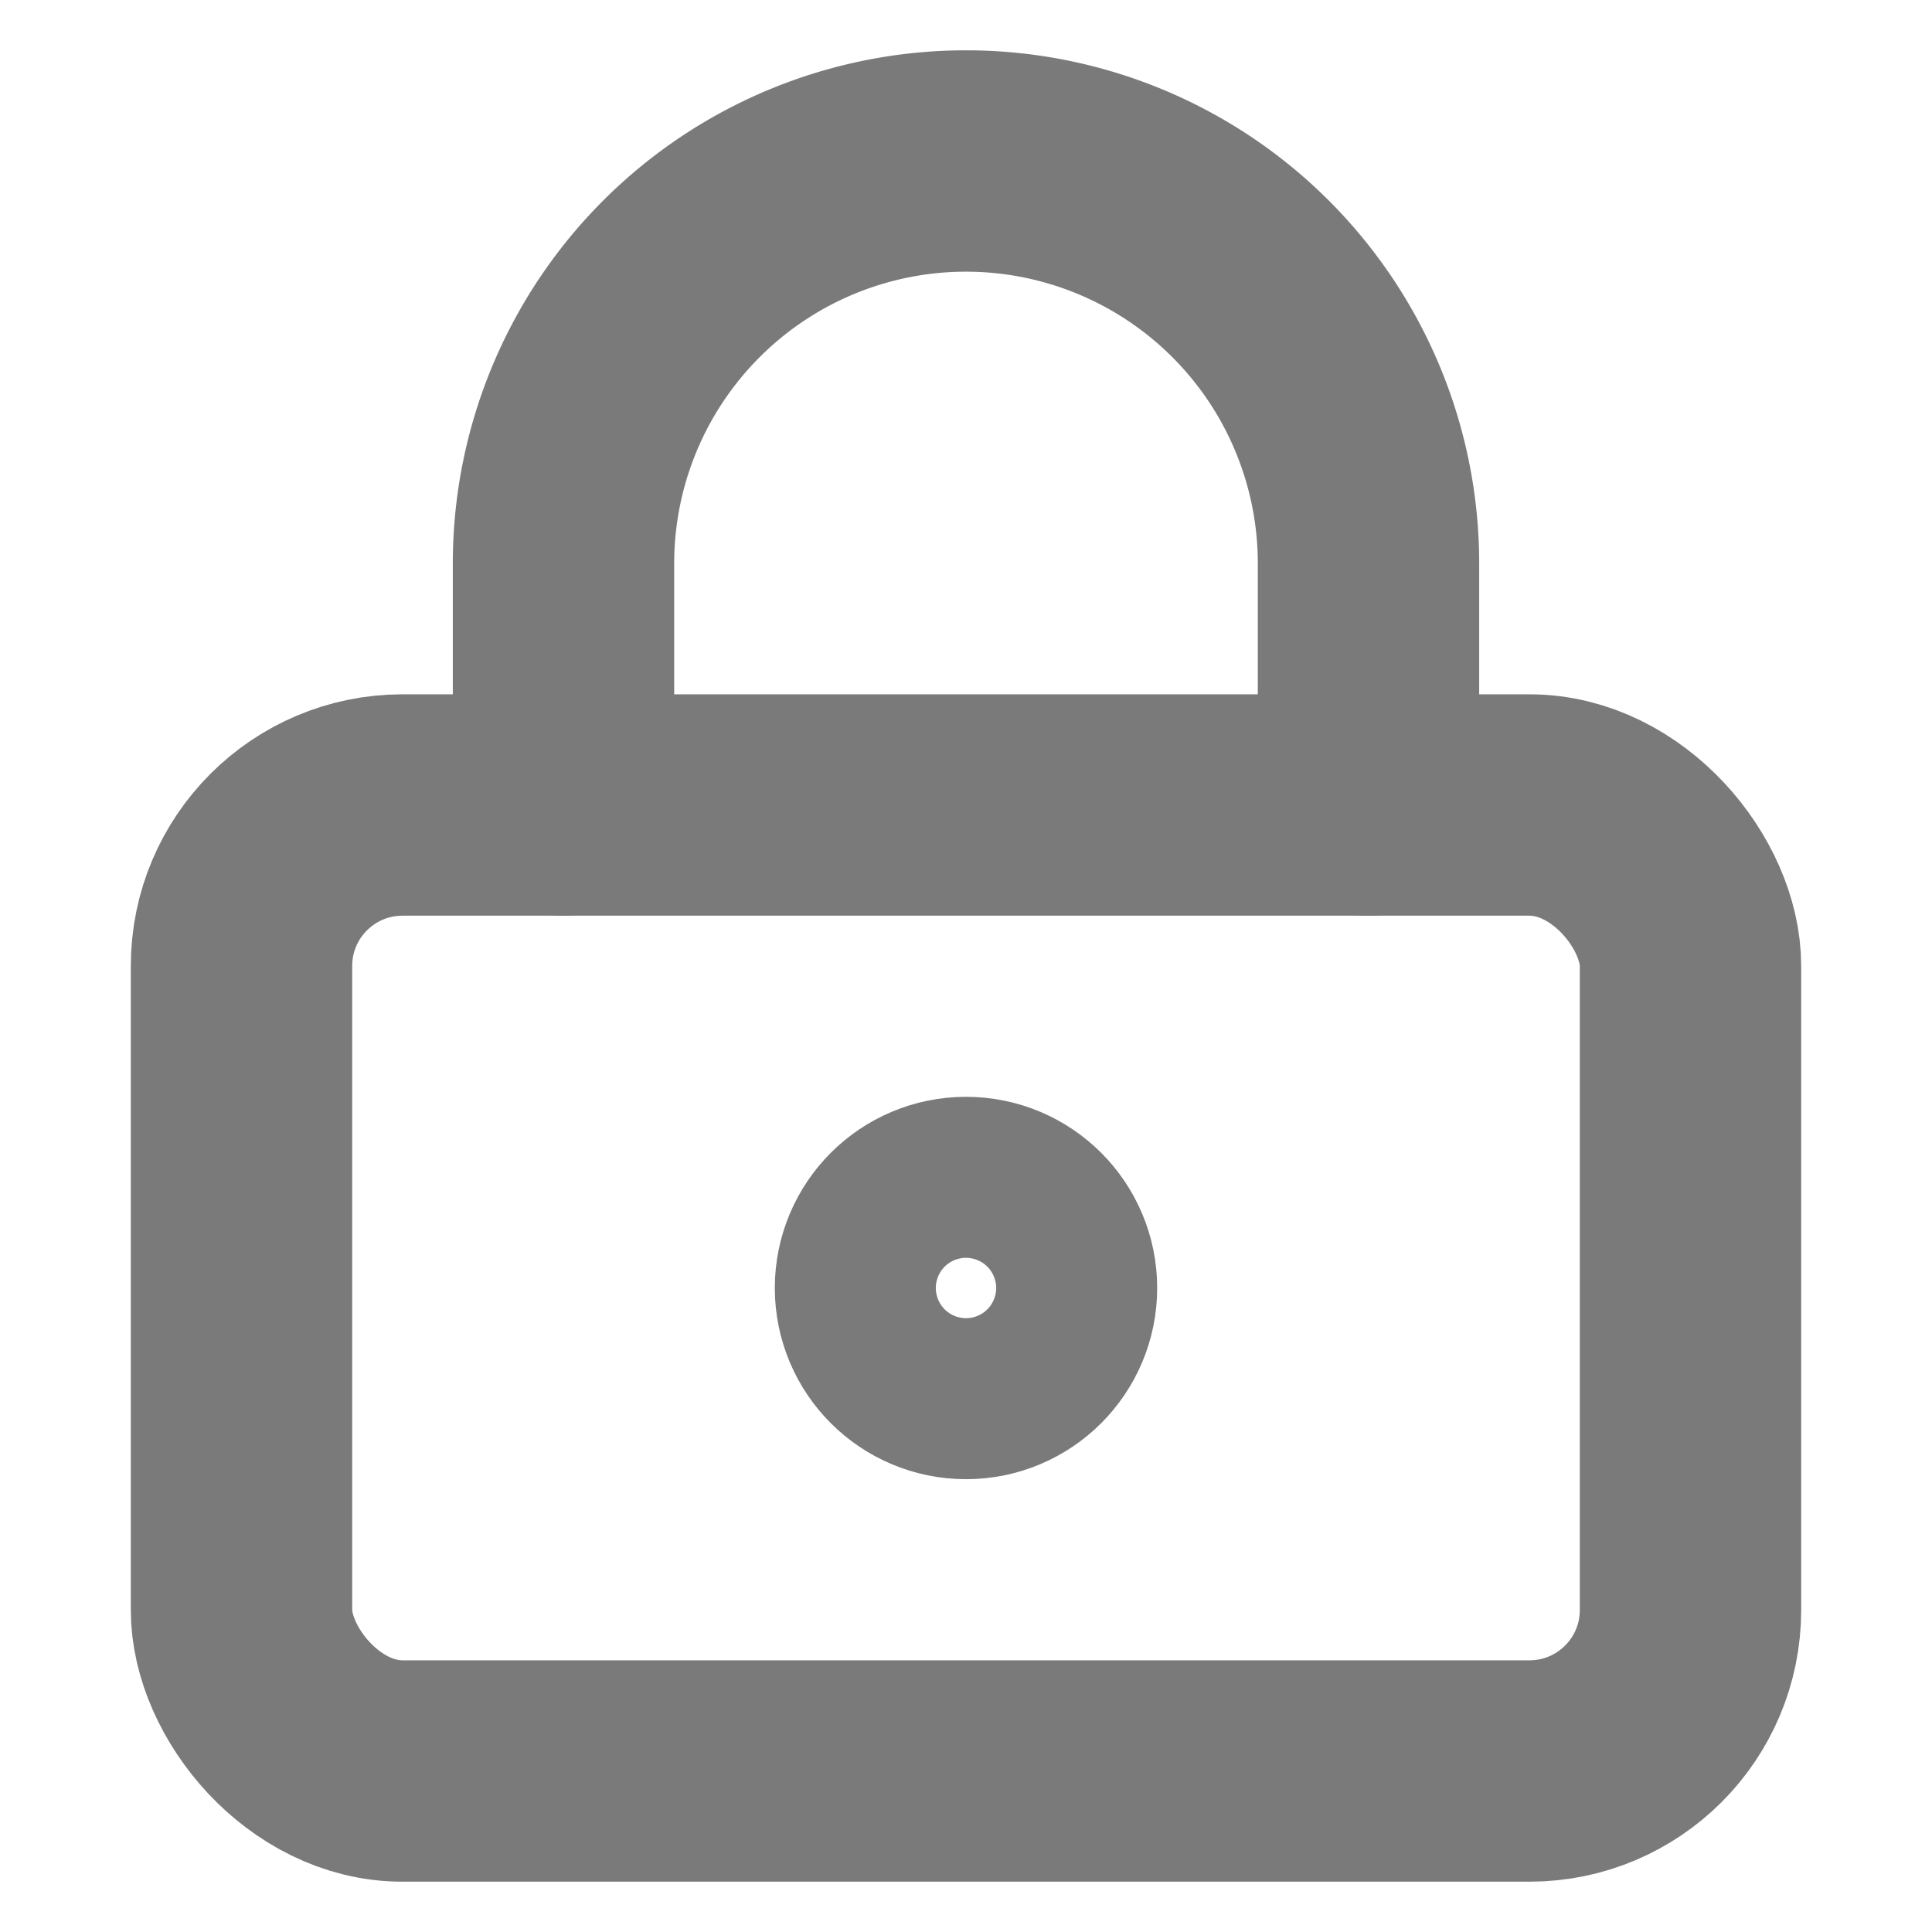 <svg class="lucide lucide-lock-keyhole-icon lucide-lock-keyhole" stroke-linejoin="round" stroke-linecap="round" stroke-width="2.75" stroke="#7a7a7a" fill="none" viewBox="0 0 24 24" height="256" width="256" xmlns="http://www.w3.org/2000/svg"><circle r="1" cy="16" cx="12"></circle><rect rx="2" height="12" width="18" y="10" x="3"></rect><path d="M7 10V7a5 5 0 0 1 10 0v3"></path></svg>